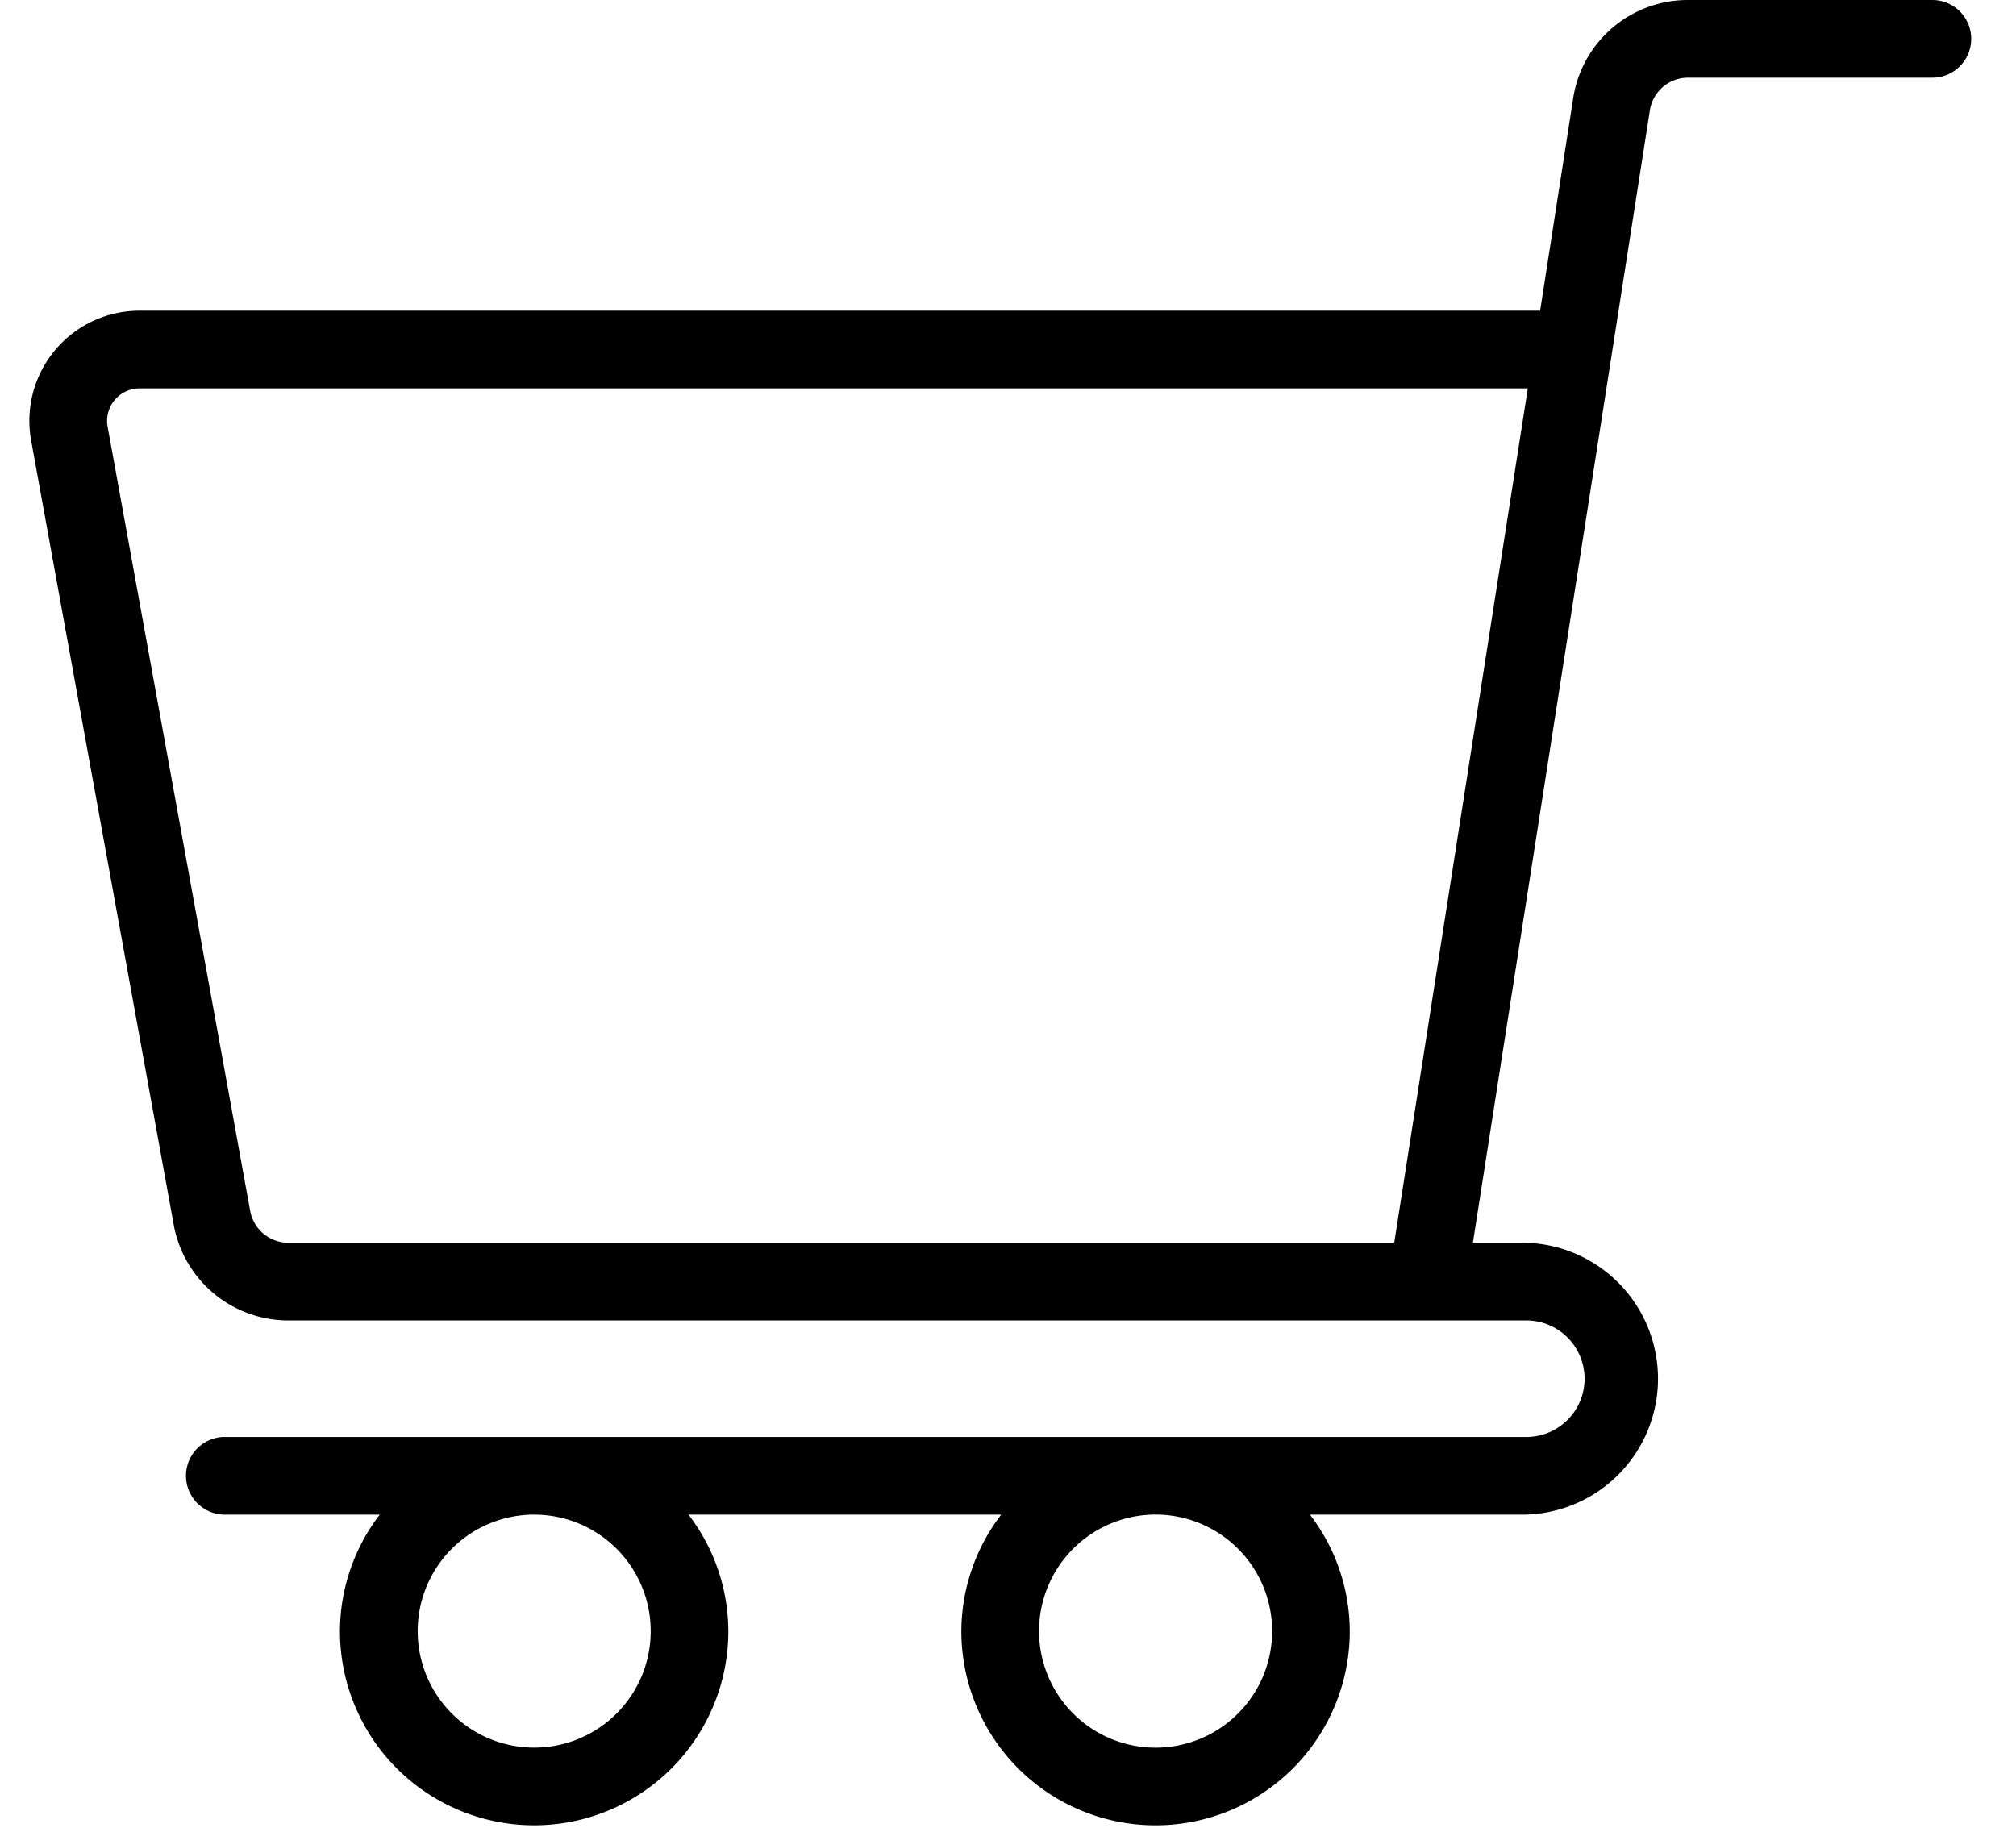 <svg width="43" height="39" fill="none" xmlns="http://www.w3.org/2000/svg"><path d="M41.217 0H36.01a2.472 2.472 0 00-2.456 2.102l-.704 4.525H2.974a2.35 2.35 0 00-2.31 2.769L3.706 26.13a2.485 2.485 0 002.445 2.036H32.52a1.243 1.243 0 110 2.485H4.767a.829.829 0 000 1.657H8.1a4.104 4.104 0 00-.849 2.485 4.142 4.142 0 108.284 0 4.1 4.1 0 00-.85-2.485h6.67a4.104 4.104 0 00-.85 2.485 4.142 4.142 0 108.285 0 4.099 4.099 0 00-.85-2.485h4.578a2.9 2.9 0 000-5.799h-1.102L35.19 2.358a.823.823 0 01.819-.701h5.207a.828.828 0 100-1.657zM13.879 34.793a2.485 2.485 0 11-4.97 0 2.485 2.485 0 014.97 0zm13.255 0a2.486 2.486 0 11-4.972 0 2.486 2.486 0 014.972 0zm2.604-8.284H6.151a.829.829 0 01-.815-.68L2.294 9.095a.693.693 0 01.68-.81h29.613l-2.849 18.224z" fill="#000"/></svg>